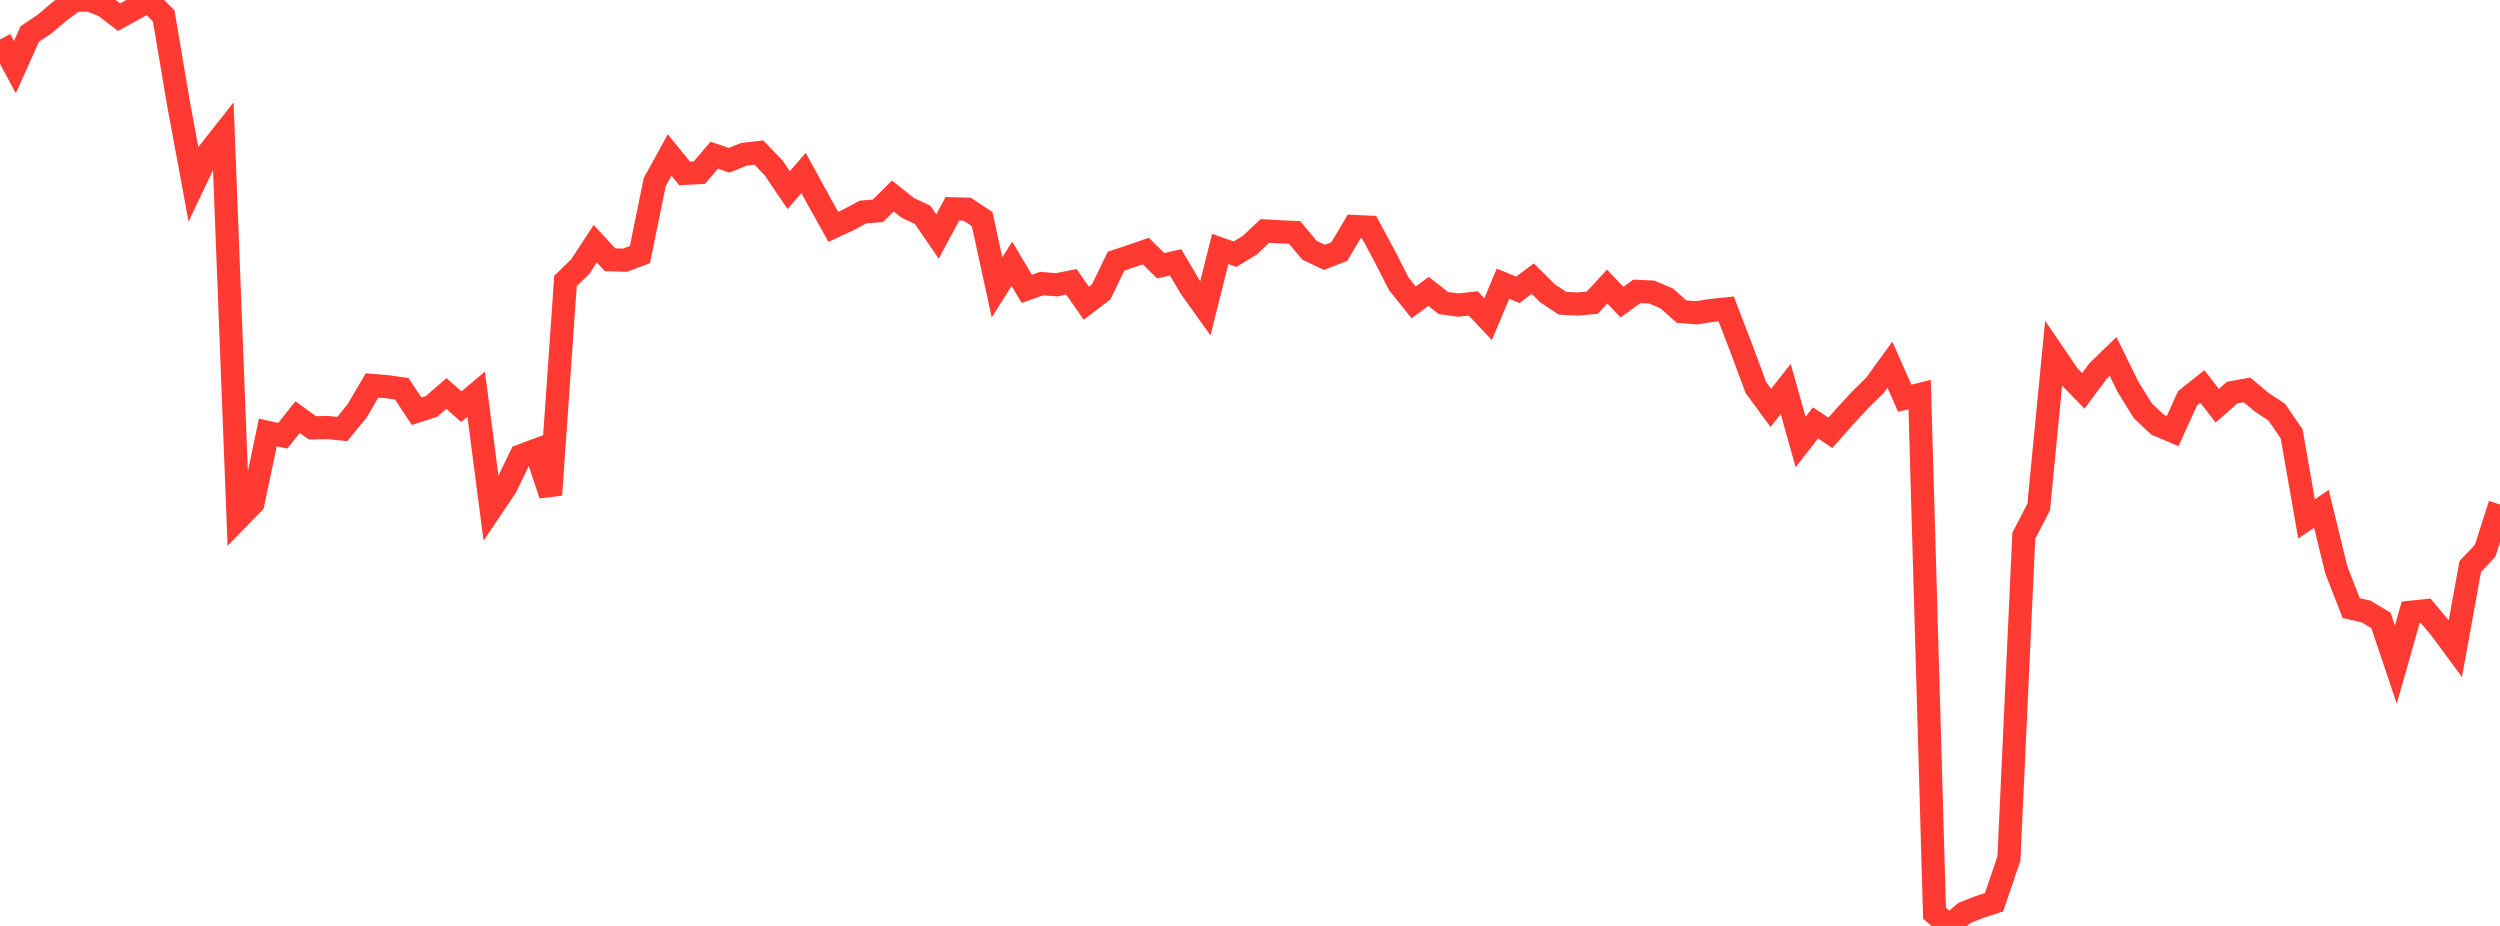 <?xml version="1.0" standalone="no"?>
<!DOCTYPE svg PUBLIC "-//W3C//DTD SVG 1.1//EN" "http://www.w3.org/Graphics/SVG/1.1/DTD/svg11.dtd">

<svg width="135" height="50" viewBox="0 0 135 50" preserveAspectRatio="none" 
  xmlns="http://www.w3.org/2000/svg"
  xmlns:xlink="http://www.w3.org/1999/xlink">


<polyline points="0.0, 2.133 0.804, 3.626 1.607, 1.838 2.411, 1.295 3.214, 0.617 4.018, 0.02 4.821, 0.0 5.625, 0.311 6.429, 0.927 7.232, 0.486 8.036, 0.049 8.839, 0.857 9.643, 5.614 10.446, 9.952 11.25, 8.259 12.054, 7.244 12.857, 27.996 13.661, 27.17 14.464, 23.354 15.268, 23.531 16.071, 22.525 16.875, 23.106 17.679, 23.085 18.482, 23.168 19.286, 22.186 20.089, 20.812 20.893, 20.881 21.696, 20.993 22.5, 22.209 23.304, 21.947 24.107, 21.249 24.911, 21.96 25.714, 21.282 26.518, 27.476 27.321, 26.283 28.125, 24.616 28.929, 24.315 29.732, 26.721 30.536, 15.173 31.339, 14.39 32.143, 13.16 32.946, 14.025 33.75, 14.051 34.554, 13.75 35.357, 9.834 36.161, 8.368 36.964, 9.363 37.768, 9.321 38.571, 8.381 39.375, 8.653 40.179, 8.33 40.982, 8.239 41.786, 9.077 42.589, 10.266 43.393, 9.343 44.196, 10.81 45.0, 12.251 45.804, 11.878 46.607, 11.448 47.411, 11.384 48.214, 10.583 49.018, 11.224 49.821, 11.602 50.625, 12.77 51.429, 11.276 52.232, 11.299 53.036, 11.832 53.839, 15.519 54.643, 14.243 55.446, 15.597 56.25, 15.313 57.054, 15.379 57.857, 15.221 58.661, 16.374 59.464, 15.765 60.268, 14.102 61.071, 13.837 61.875, 13.557 62.679, 14.352 63.482, 14.167 64.286, 15.526 65.089, 16.65 65.893, 13.445 66.696, 13.727 67.5, 13.229 68.304, 12.472 69.107, 12.516 69.911, 12.552 70.714, 13.516 71.518, 13.897 72.321, 13.586 73.125, 12.231 73.929, 12.267 74.732, 13.751 75.536, 15.329 76.339, 16.328 77.143, 15.735 77.946, 16.366 78.75, 16.473 79.554, 16.383 80.357, 17.239 81.161, 15.318 81.964, 15.651 82.768, 15.047 83.571, 15.844 84.375, 16.375 85.179, 16.418 85.982, 16.347 86.786, 15.472 87.589, 16.316 88.393, 15.733 89.196, 15.771 90.0, 16.113 90.804, 16.826 91.607, 16.892 92.411, 16.764 93.214, 16.682 94.018, 18.777 94.821, 20.93 95.625, 22.024 96.429, 21.003 97.232, 23.87 98.036, 22.837 98.839, 23.371 99.643, 22.467 100.446, 21.596 101.25, 20.802 102.054, 19.694 102.857, 21.507 103.661, 21.307 104.464, 49.314 105.268, 50.0 106.071, 49.302 106.875, 48.983 107.679, 48.722 108.482, 46.361 109.286, 28.929 110.089, 27.383 110.893, 19.101 111.696, 20.279 112.5, 21.107 113.304, 20.024 114.107, 19.245 114.911, 20.887 115.714, 22.185 116.518, 22.94 117.321, 23.281 118.125, 21.512 118.929, 20.873 119.732, 21.91 120.536, 21.202 121.339, 21.055 122.143, 21.729 122.946, 22.256 123.75, 23.433 124.554, 28.022 125.357, 27.478 126.161, 30.777 126.964, 32.837 127.768, 33.02 128.571, 33.502 129.375, 35.89 130.179, 33.061 130.982, 32.976 131.786, 33.937 132.589, 35.025 133.393, 30.595 134.196, 29.743 135.0, 27.243" fill="none" stroke="#ff3a33" stroke-width="1.25"/>

</svg>